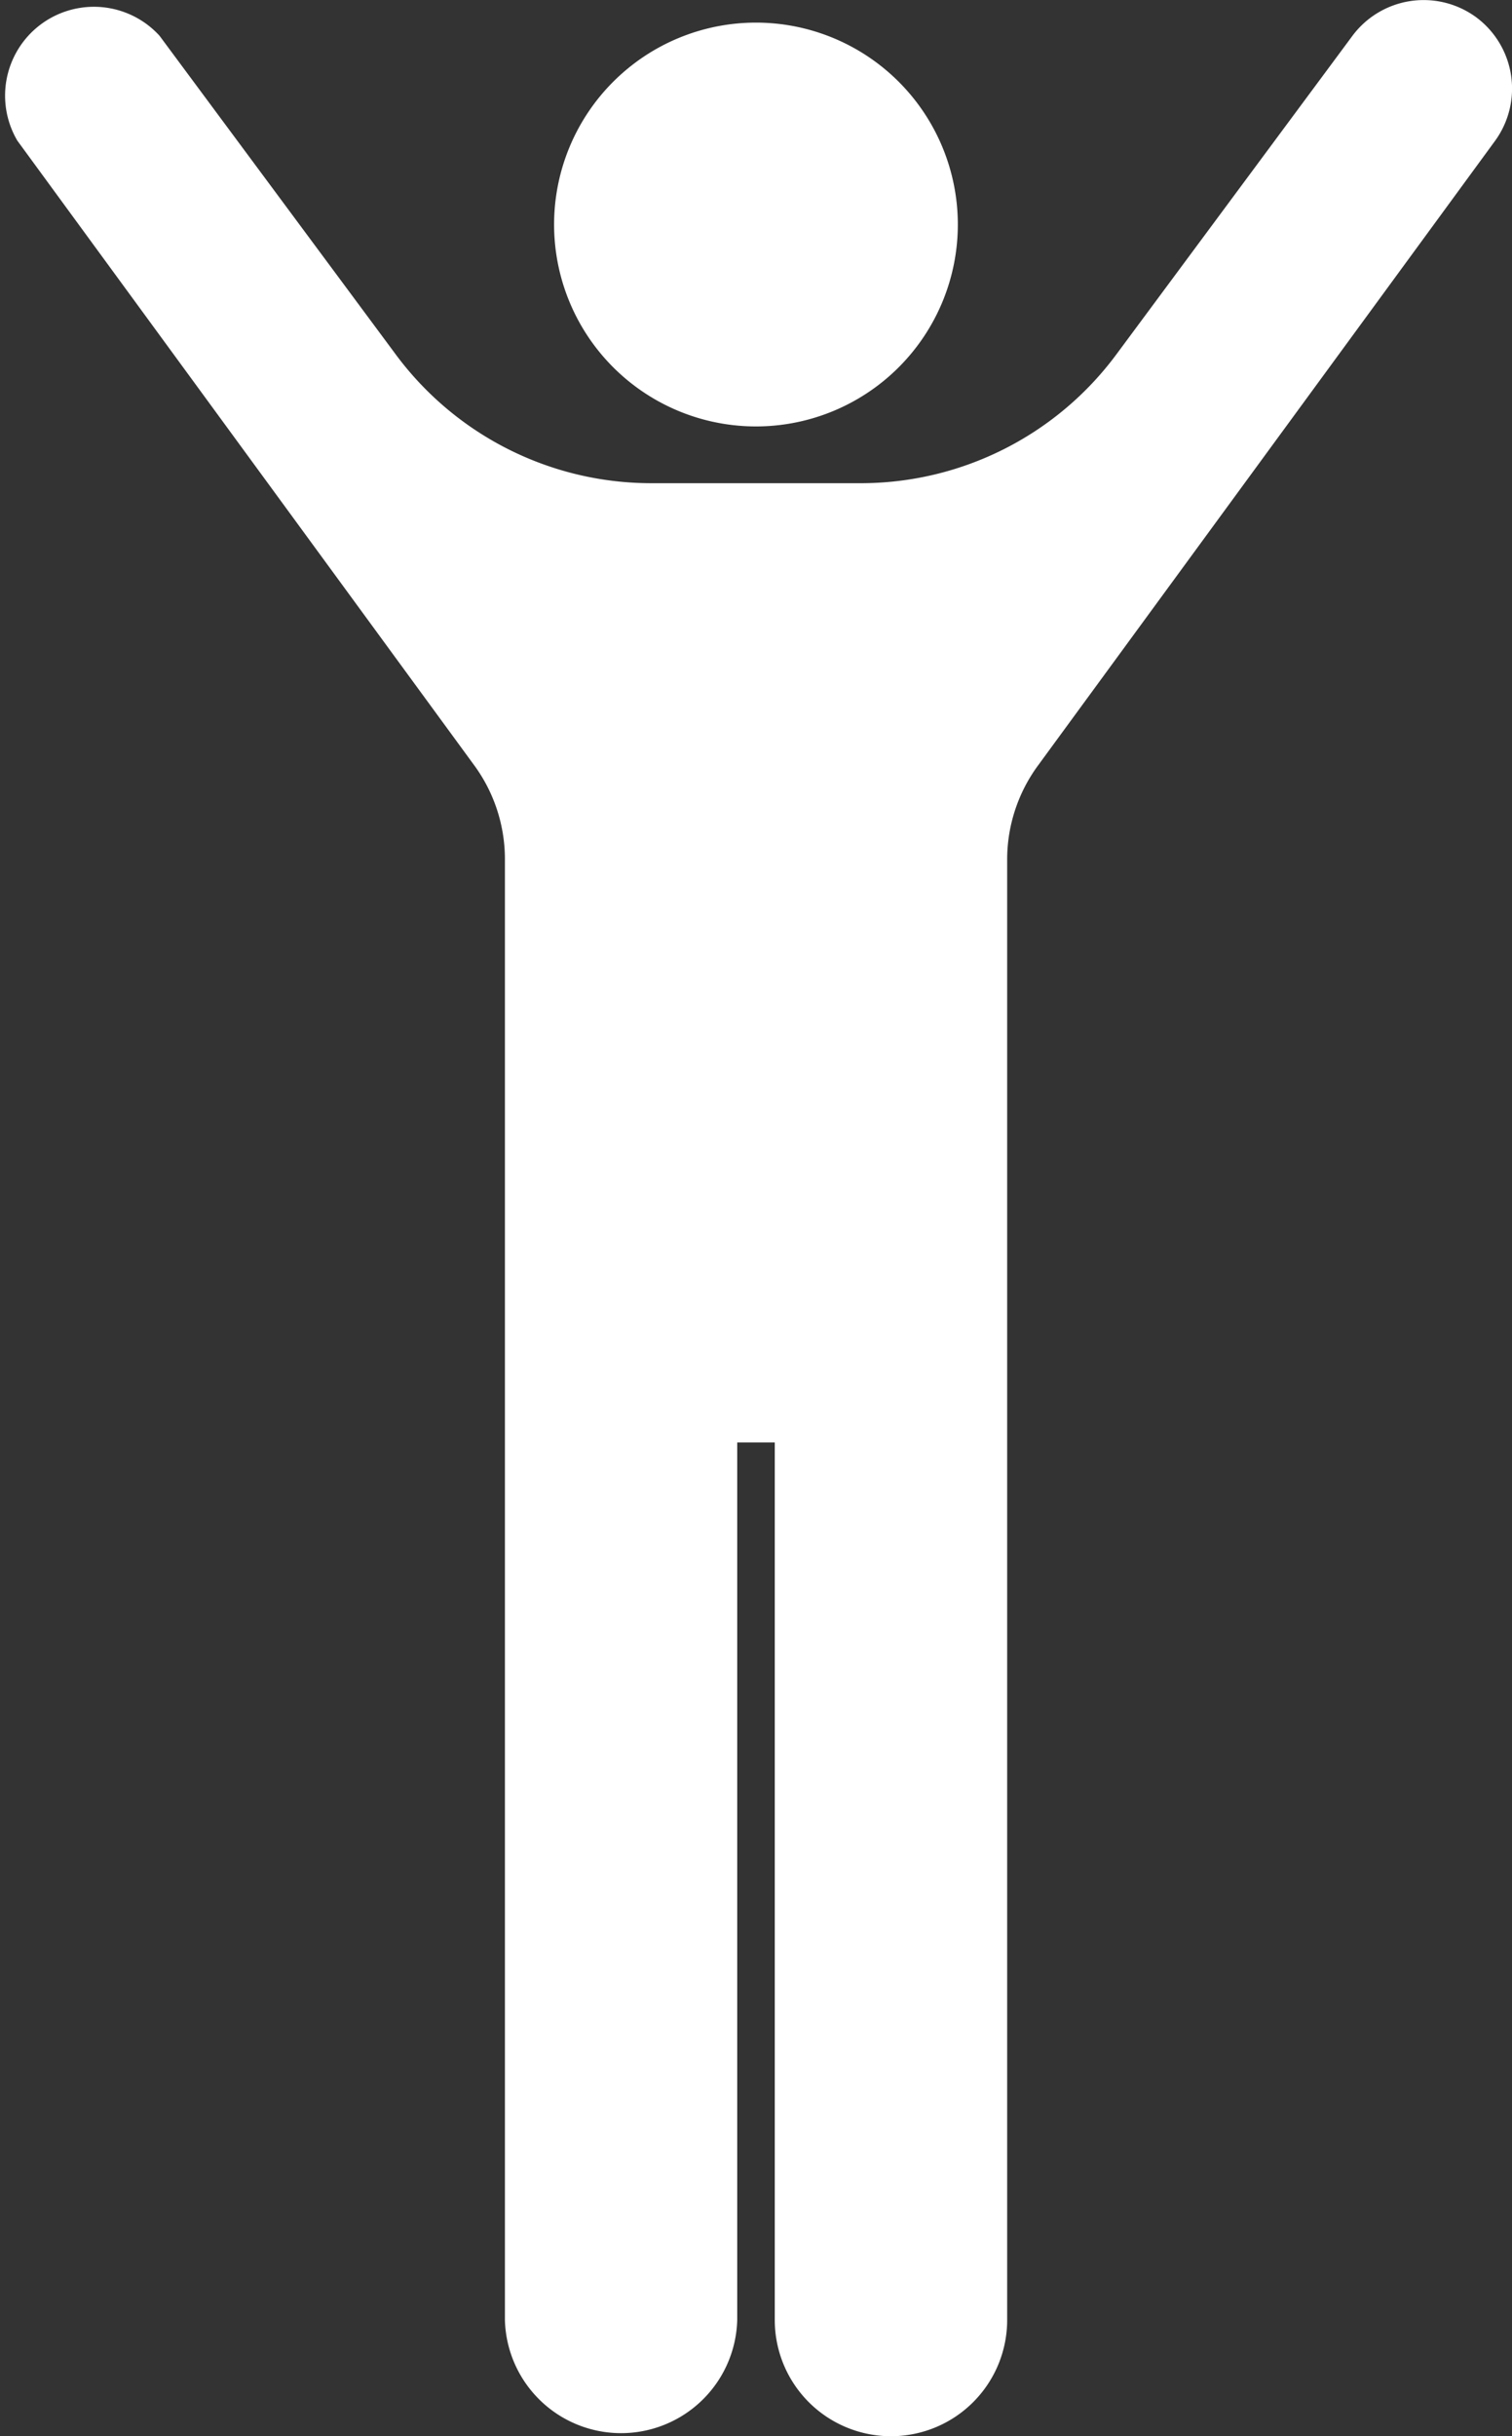 <svg id="_i_icon_11552_icon_115520" xmlns="http://www.w3.org/2000/svg" width="18.725" height="30.165" viewBox="0 0 18.725 30.165">
  <rect x="0" y="0" width="18.725" height="30.165" fill="#333333" stroke="none"/>
  <path id="パス_1339" data-name="パス 1339" d="M216.126,9.857a2.5,2.5,0,1,0-2.5-2.5A2.5,2.5,0,0,0,216.126,9.857Z" transform="translate(-206.764 -4.577)" fill="#fff"/>
  <path id="パス_1340" data-name="パス 1340" d="M115.37.215a1.1,1.1,0,0,0-1.533.227L110.911,4.39a3.94,3.94,0,0,1-3.165,1.593h-2.592a3.939,3.939,0,0,1-3.165-1.593L99.062.442a1.1,1.1,0,0,0-1.76,1.3l5.658,7.734a1.968,1.968,0,0,1,.38,1.163V28.726a1.439,1.439,0,0,0,2.877,0V17.86h.465V28.726a1.439,1.439,0,0,0,2.878,0V10.644a1.968,1.968,0,0,1,.38-1.163L115.6,1.747A1.1,1.1,0,0,0,115.37.215Z" transform="translate(-97.087 0)" fill="#fff"/>
</svg>
